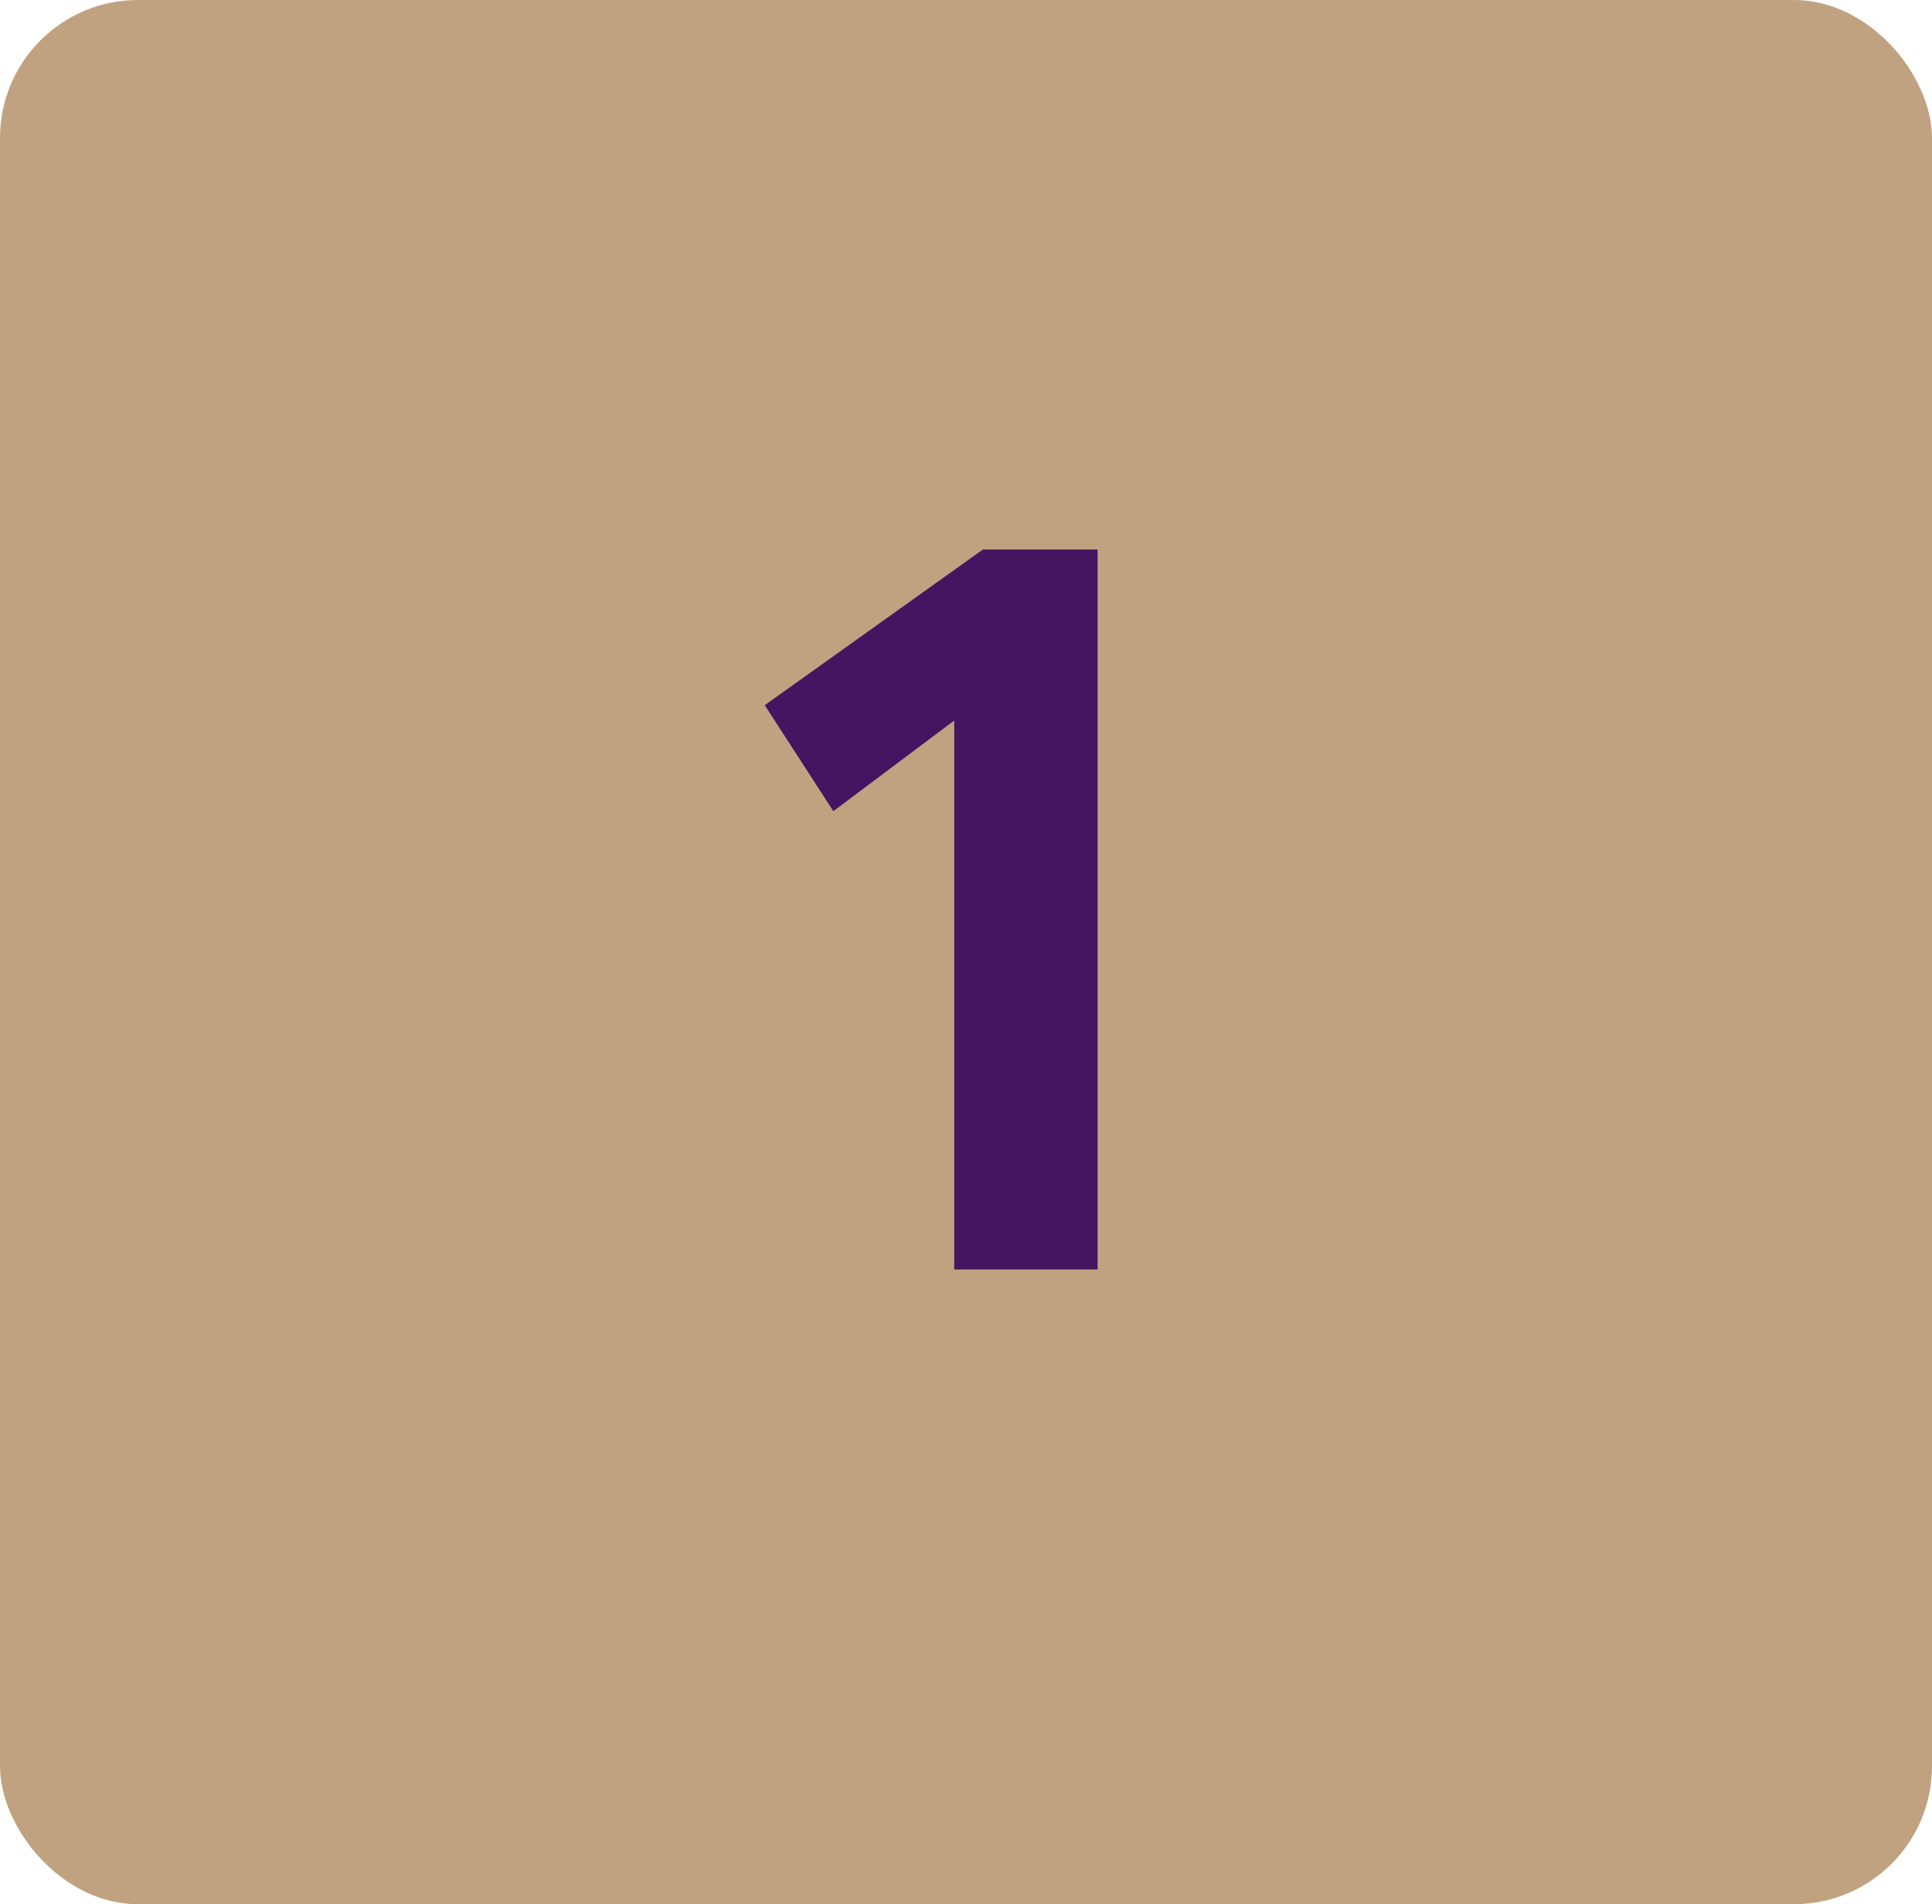 <svg xmlns="http://www.w3.org/2000/svg" width="70" height="69" viewBox="0 0 70 69" fill="none"><rect width="70" height="69" rx="5" fill="#C1A280"></rect><path d="M34.573 46V26.109L30.194 29.394L27.708 25.553L35.612 19.912H39.769V46H34.573Z" fill="#441661"></path></svg>